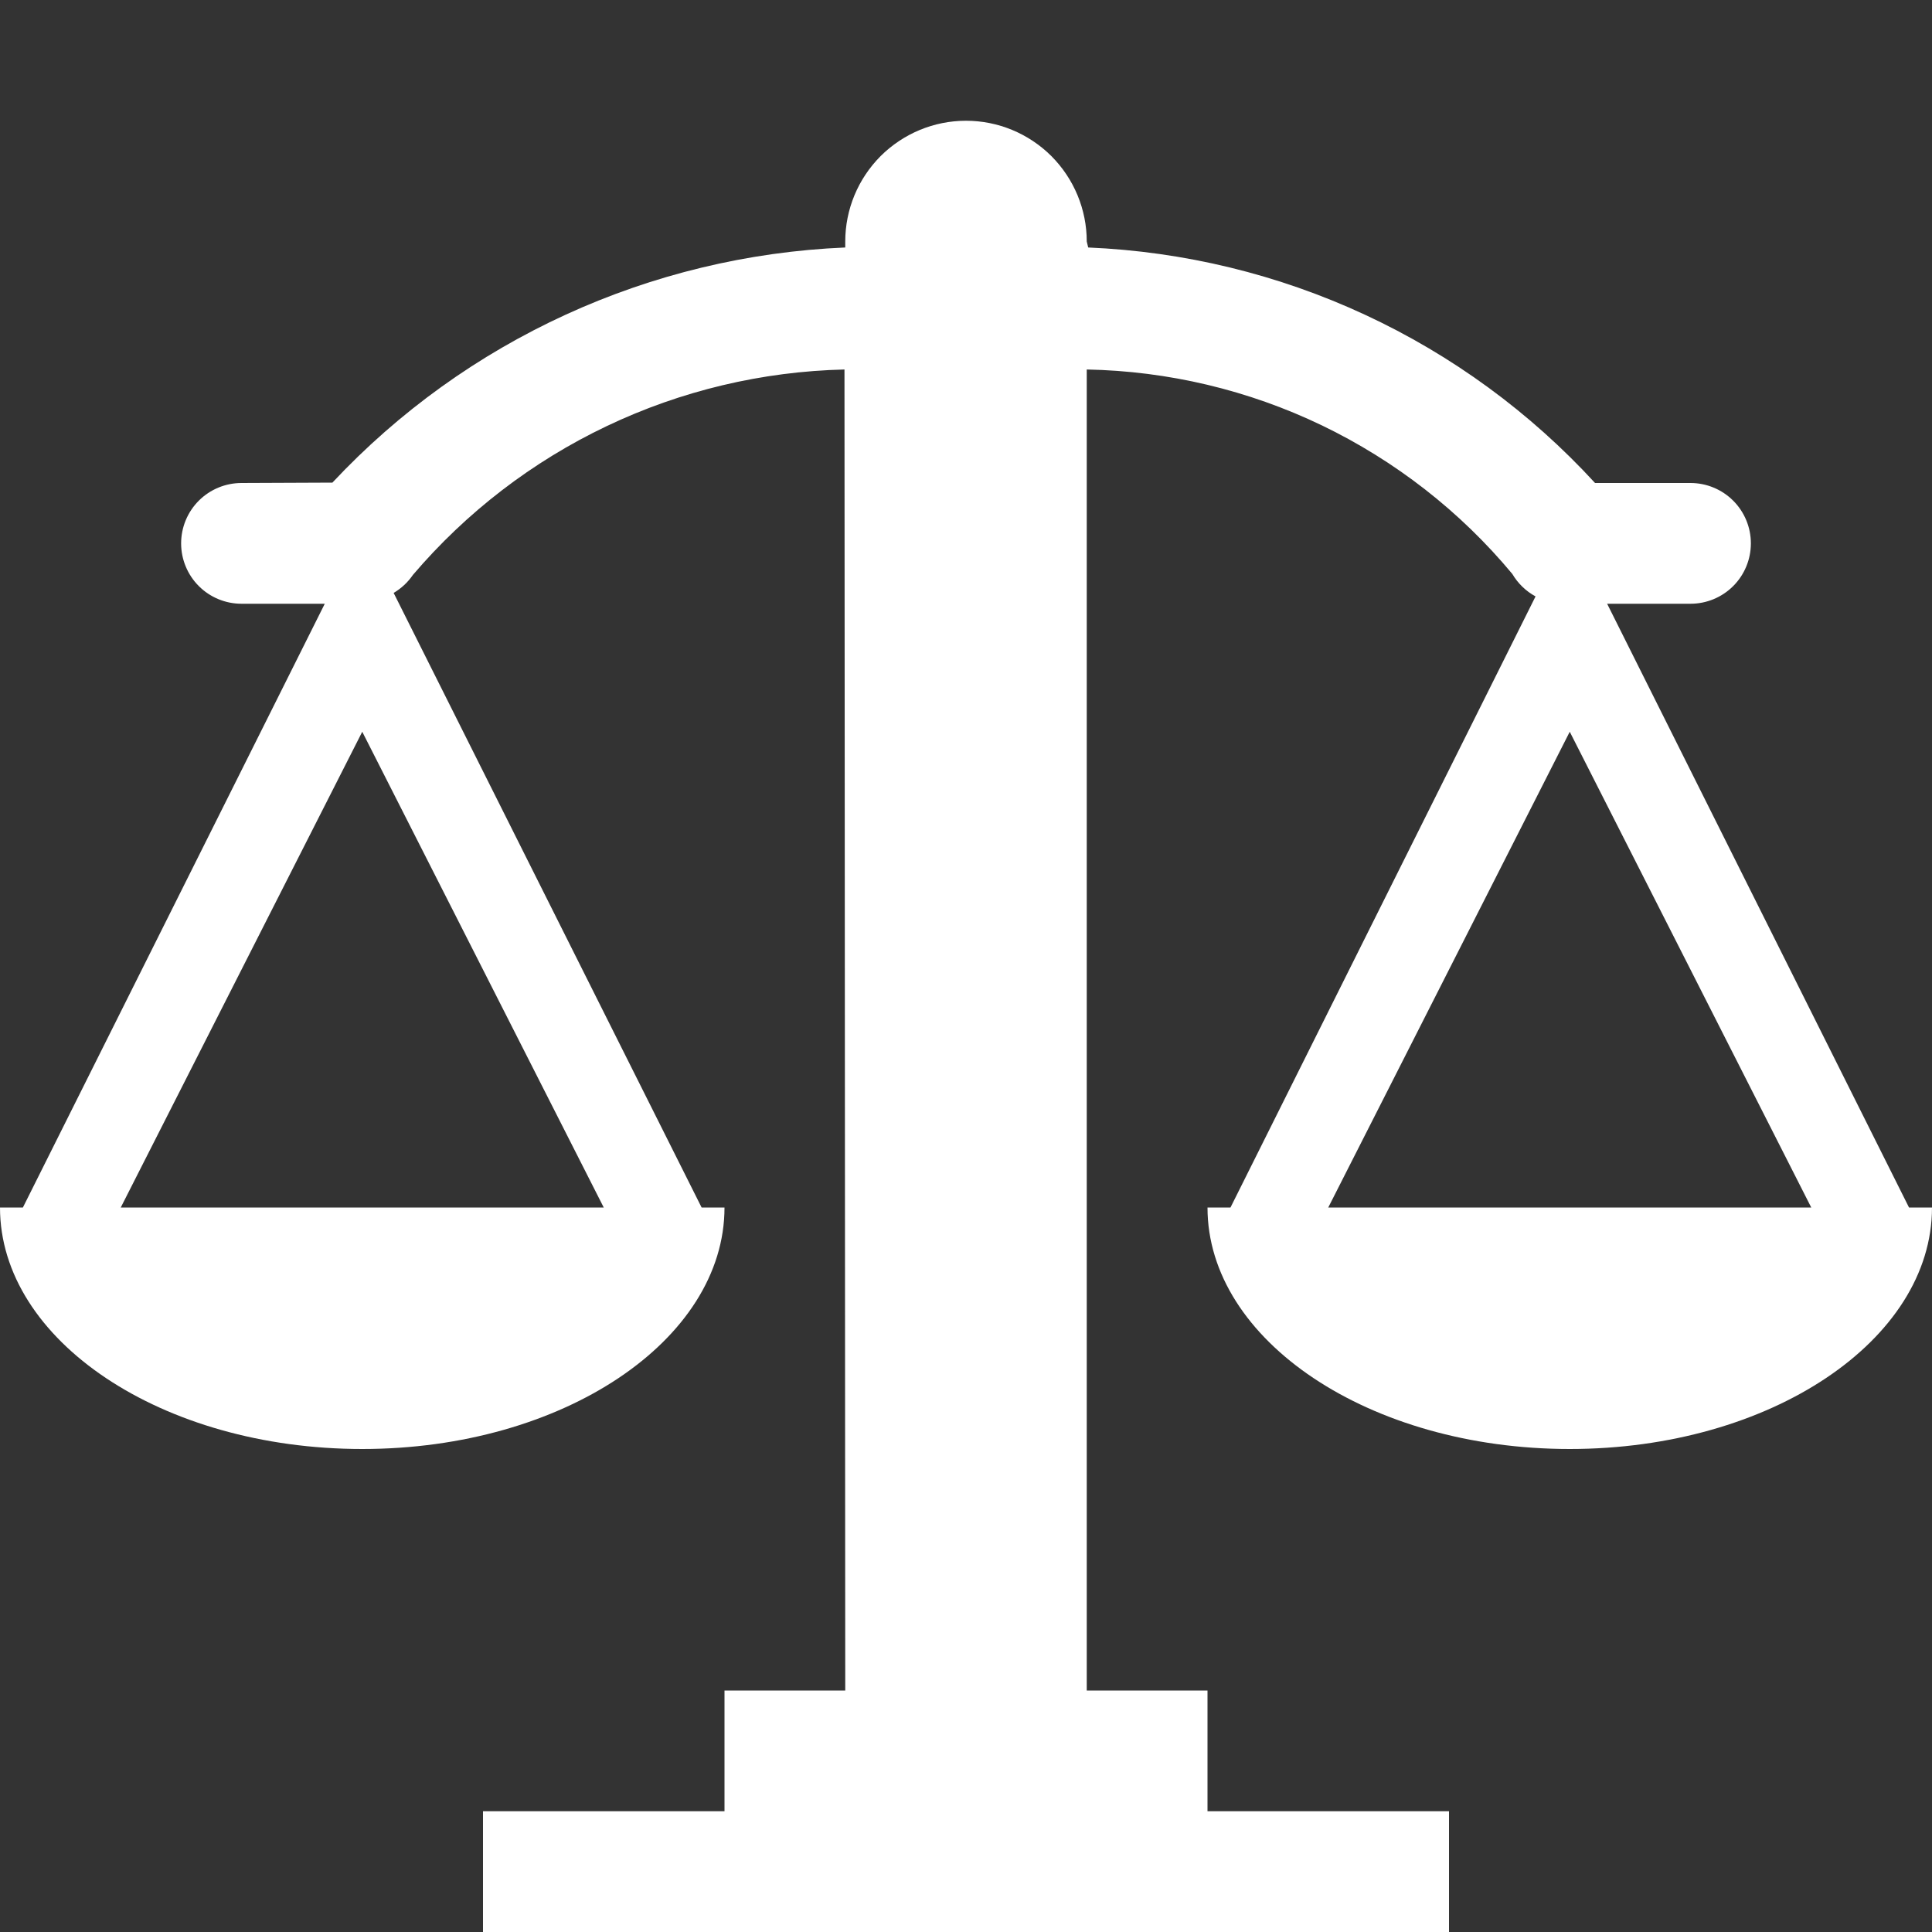 <svg width="20" height="20" viewBox="0 0 20 20" fill="none" xmlns="http://www.w3.org/2000/svg">
<rect x="0" y="0" width="20" height="20" fill="#333333" stroke="none"/>
<path d="M19.762 12.5L16.637 6.25H17.5C17.666 6.25 17.825 6.184 17.942 6.067C18.059 5.95 18.125 5.791 18.125 5.625C18.125 5.459 18.059 5.3 17.942 5.183C17.825 5.066 17.666 5 17.5 5H16.512C15.841 4.269 15.032 3.677 14.132 3.259C13.231 2.84 12.257 2.604 11.265 2.562L11.25 2.5C11.25 2.168 11.118 1.851 10.884 1.616C10.649 1.382 10.332 1.25 10 1.25C9.668 1.25 9.351 1.382 9.116 1.616C8.882 1.851 8.75 2.168 8.75 2.5V2.562C6.73 2.647 4.823 3.52 3.441 4.996L2.5 5C2.334 5 2.175 5.066 2.058 5.183C1.941 5.3 1.875 5.459 1.875 5.625C1.875 5.791 1.941 5.95 2.058 6.067C2.175 6.184 2.334 6.25 2.5 6.25H3.362L0.237 12.5H0C0 13.875 1.675 15 3.75 15C5.825 15 7.5 13.875 7.5 12.5H7.263L4.075 6.138C4.154 6.091 4.222 6.028 4.274 5.952C4.827 5.303 5.51 4.778 6.281 4.411C7.051 4.044 7.89 3.845 8.742 3.825L8.75 17.5H7.5V18.75H5V20H15V18.75H12.5V17.5H11.25V3.825C12.093 3.841 12.923 4.038 13.683 4.403C14.443 4.769 15.116 5.293 15.655 5.941C15.713 6.039 15.796 6.12 15.896 6.174L12.738 12.5H12.5C12.5 13.875 14.175 15 16.25 15C18.325 15 20 13.875 20 12.5H19.762ZM6.25 12.5H1.25L3.75 7.575L6.25 12.5ZM13.75 12.5L16.25 7.575L18.75 12.5H13.75Z" fill="white"/>
</svg>

